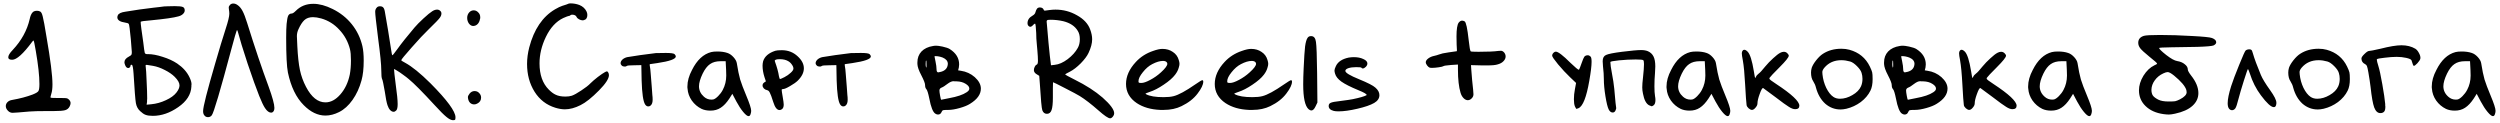 <?xml version="1.0" encoding="UTF-8"?> <svg xmlns="http://www.w3.org/2000/svg" width="345" height="17" viewBox="0 0 345 17" fill="none"><path d="M4.48 1.727C4.613 1.567 4.827 1.487 5.12 1.487C5.267 1.487 5.407 1.521 5.54 1.587C5.687 1.654 5.807 1.887 5.9 2.287C6.007 2.674 6.18 3.614 6.42 5.107C6.967 8.254 7.24 10.434 7.24 11.647C7.24 12.194 7.187 12.627 7.08 12.947C6.987 13.241 6.953 13.414 6.98 13.467C6.993 13.507 7.387 13.527 8.16 13.527H8.56C8.92 13.527 9.147 13.541 9.24 13.567C9.333 13.594 9.433 13.661 9.54 13.767C9.673 13.914 9.74 14.067 9.74 14.227C9.74 14.374 9.693 14.534 9.6 14.707C9.467 14.961 9.26 15.127 8.98 15.207C8.7 15.287 8.167 15.327 7.38 15.327H6.96H6.4C5.36 15.327 4.587 15.347 4.08 15.387C2.733 15.507 1.953 15.567 1.74 15.567C1.513 15.567 1.313 15.487 1.14 15.327C0.913 15.114 0.8 14.887 0.8 14.647C0.8 14.434 0.88 14.247 1.04 14.087C1.2 13.927 1.42 13.827 1.7 13.787C2.753 13.601 3.687 13.354 4.5 13.047C4.94 12.874 5.207 12.714 5.3 12.567C5.393 12.421 5.44 12.094 5.44 11.587C5.44 10.481 5.273 8.961 4.94 7.027C4.78 6.067 4.673 5.587 4.62 5.587C4.593 5.587 4.533 5.647 4.44 5.767C3.213 7.421 2.293 8.247 1.68 8.247C1.32 8.247 1.14 8.134 1.14 7.907C1.14 7.654 1.347 7.314 1.76 6.887C2.96 5.607 3.74 4.187 4.1 2.627C4.18 2.227 4.307 1.927 4.48 1.727ZM21.112 9.087C20.552 8.994 20.258 8.947 20.232 8.947C20.138 8.947 20.092 8.987 20.092 9.067C20.092 9.134 20.098 9.194 20.112 9.247C20.152 9.487 20.192 10.134 20.232 11.187C20.285 12.227 20.312 13.034 20.312 13.607C20.312 13.687 20.305 13.781 20.292 13.887C20.292 13.994 20.292 14.054 20.292 14.067L20.232 14.447L20.872 14.387C21.565 14.321 22.238 14.134 22.892 13.827C23.558 13.521 24.045 13.167 24.352 12.767C24.632 12.407 24.772 12.081 24.772 11.787C24.772 11.441 24.552 11.047 24.112 10.607C23.765 10.261 23.312 9.947 22.752 9.667C22.192 9.374 21.645 9.181 21.112 9.087ZM21.152 1.067C21.445 1.041 21.738 1.007 22.032 0.967C22.338 0.927 22.545 0.901 22.652 0.887C22.758 0.874 22.925 0.867 23.152 0.867C23.378 0.854 23.698 0.847 24.112 0.847C24.685 0.847 25.058 0.887 25.232 0.967C25.405 1.034 25.492 1.194 25.492 1.447C25.492 1.621 25.405 1.787 25.232 1.947C25.072 2.094 24.858 2.201 24.592 2.267C23.992 2.441 22.732 2.621 20.812 2.807C19.878 2.874 19.412 2.947 19.412 3.027C19.412 3.187 19.445 3.514 19.512 4.007C19.618 4.701 19.705 5.314 19.772 5.847C19.865 6.661 19.932 7.134 19.972 7.267C20.012 7.401 20.112 7.467 20.272 7.467H20.412C20.998 7.467 21.678 7.594 22.452 7.847C23.225 8.087 23.892 8.394 24.452 8.767C25.238 9.301 25.805 9.934 26.152 10.667C26.338 11.054 26.432 11.374 26.432 11.627C26.432 11.654 26.425 11.707 26.412 11.787C26.412 11.854 26.412 11.907 26.412 11.947C26.358 13.041 25.752 13.987 24.592 14.787C23.445 15.587 22.278 15.987 21.092 15.987C20.665 15.987 20.332 15.941 20.092 15.847C19.865 15.767 19.612 15.594 19.332 15.327C19.025 15.047 18.832 14.681 18.752 14.227C18.672 13.761 18.565 12.407 18.432 10.167C18.378 9.367 18.298 8.961 18.192 8.947C18.072 8.921 18.012 8.961 18.012 9.067C18.012 9.174 17.965 9.261 17.872 9.327C17.818 9.367 17.758 9.387 17.692 9.387C17.492 9.387 17.338 9.221 17.232 8.887C17.192 8.781 17.172 8.681 17.172 8.587C17.172 8.281 17.378 8.021 17.792 7.807C18.005 7.701 18.125 7.601 18.152 7.507C18.178 7.441 18.192 7.334 18.192 7.187C18.192 7.067 18.145 6.474 18.052 5.407C17.932 4.114 17.838 3.414 17.772 3.307C17.705 3.214 17.552 3.154 17.312 3.127C16.565 3.021 16.192 2.774 16.192 2.387C16.192 2.321 16.212 2.234 16.252 2.127C16.358 1.861 16.725 1.687 17.352 1.607C18.605 1.394 19.872 1.214 21.152 1.067ZM31.567 1.047C31.567 0.914 31.627 0.787 31.747 0.667C31.867 0.547 32.013 0.487 32.187 0.487C32.387 0.487 32.58 0.554 32.767 0.687C33.033 0.861 33.267 1.134 33.467 1.507C33.667 1.881 33.88 2.434 34.107 3.167C35.16 6.541 36.147 9.467 37.067 11.947C37.6 13.414 37.867 14.394 37.867 14.887C37.867 15.194 37.773 15.401 37.587 15.507C37.507 15.534 37.453 15.547 37.427 15.547C37.133 15.547 36.847 15.334 36.567 14.907C36.353 14.587 36.087 14.027 35.767 13.227C35.367 12.227 34.833 10.741 34.167 8.767C33.513 6.781 33.073 5.347 32.847 4.467C32.793 4.267 32.753 4.167 32.727 4.167C32.7 4.167 32.68 4.181 32.667 4.207C32.6 4.341 32.353 5.201 31.927 6.787C30.393 12.534 29.493 15.574 29.227 15.907C29.093 16.081 28.92 16.167 28.707 16.167C28.493 16.167 28.327 16.087 28.207 15.927C28.087 15.794 28.027 15.594 28.027 15.327C28.027 14.754 28.58 12.574 29.687 8.787C30.26 6.801 30.747 5.194 31.147 3.967C31.48 2.954 31.647 2.261 31.647 1.887C31.647 1.701 31.627 1.494 31.587 1.267C31.573 1.201 31.567 1.127 31.567 1.047ZM44.331 2.547C43.891 2.427 43.511 2.367 43.191 2.367C42.685 2.367 42.285 2.507 41.991 2.787C41.711 3.054 41.445 3.467 41.191 4.027C41.045 4.334 40.971 4.654 40.971 4.987C40.971 5.227 40.991 5.687 41.031 6.367C41.098 7.741 41.218 8.841 41.391 9.667C41.565 10.481 41.845 11.254 42.231 11.987C42.978 13.414 43.871 14.127 44.911 14.127C45.645 14.127 46.331 13.761 46.971 13.027C47.611 12.294 48.045 11.381 48.271 10.287C48.378 9.714 48.431 9.067 48.431 8.347C48.431 7.654 48.385 7.127 48.291 6.767C48.025 5.741 47.538 4.854 46.831 4.107C46.138 3.347 45.305 2.827 44.331 2.547ZM40.831 1.487C41.471 0.847 42.271 0.527 43.231 0.527C44.058 0.527 44.951 0.767 45.911 1.247C46.965 1.767 47.845 2.467 48.551 3.347C49.258 4.227 49.745 5.234 50.011 6.367C50.131 6.887 50.191 7.554 50.191 8.367C50.191 9.461 50.091 10.367 49.891 11.087C49.611 12.114 49.198 13.014 48.651 13.787C48.105 14.561 47.485 15.121 46.791 15.467C46.151 15.787 45.525 15.947 44.911 15.947C43.858 15.947 42.858 15.467 41.911 14.507C40.871 13.467 40.145 11.967 39.731 10.007C39.571 9.207 39.491 7.614 39.491 5.227C39.491 4.387 39.511 3.747 39.551 3.307C39.605 2.747 39.678 2.367 39.771 2.167C39.878 1.967 40.038 1.867 40.251 1.867C40.385 1.867 40.578 1.741 40.831 1.487ZM51.997 1.047C52.09 0.927 52.237 0.867 52.437 0.867C52.65 0.867 52.804 0.927 52.897 1.047C53.004 1.154 53.084 1.394 53.137 1.767C53.137 1.807 53.277 2.621 53.557 4.207C53.704 5.087 53.844 5.974 53.977 6.867C54.044 7.374 54.104 7.627 54.157 7.627C54.197 7.627 54.43 7.334 54.857 6.747C55.39 6.001 56.17 5.021 57.197 3.807C57.49 3.461 57.904 3.041 58.437 2.547C58.97 2.054 59.377 1.721 59.657 1.547C59.884 1.401 60.104 1.327 60.317 1.327C60.49 1.327 60.63 1.381 60.737 1.487C60.857 1.581 60.917 1.707 60.917 1.867C60.917 2.054 60.844 2.247 60.697 2.447C60.564 2.647 60.044 3.187 59.137 4.067C58.524 4.654 57.744 5.487 56.797 6.567C55.85 7.634 55.377 8.214 55.377 8.307C55.377 8.361 55.557 8.481 55.917 8.667C56.85 9.174 58.01 10.114 59.397 11.487C61.704 13.807 62.857 15.374 62.857 16.187C62.857 16.387 62.837 16.501 62.797 16.527C62.77 16.567 62.67 16.587 62.497 16.587C62.244 16.574 61.944 16.421 61.597 16.127C61.25 15.847 60.717 15.314 59.997 14.527C58.304 12.687 57.104 11.481 56.397 10.907C56.197 10.734 55.937 10.534 55.617 10.307C55.297 10.067 55.01 9.874 54.757 9.727C54.504 9.567 54.377 9.507 54.377 9.547C54.377 9.761 54.457 10.487 54.617 11.727C54.79 12.941 54.877 13.821 54.877 14.367C54.877 14.821 54.81 15.114 54.677 15.247C54.557 15.367 54.437 15.427 54.317 15.427C54.157 15.427 53.997 15.347 53.837 15.187C53.69 15.027 53.57 14.807 53.477 14.527C53.357 14.181 53.23 13.541 53.097 12.607C52.924 11.607 52.804 11.047 52.737 10.927C52.657 10.794 52.617 10.381 52.617 9.687C52.617 8.927 52.47 7.454 52.177 5.267C51.91 3.161 51.777 1.947 51.777 1.627C51.777 1.387 51.85 1.194 51.997 1.047ZM64.771 1.687C64.944 1.514 65.144 1.427 65.371 1.427C65.611 1.427 65.818 1.521 65.991 1.707C66.178 1.881 66.271 2.101 66.271 2.367V2.507C66.178 3.067 65.938 3.414 65.551 3.547C65.444 3.574 65.364 3.587 65.311 3.587C65.084 3.587 64.884 3.474 64.711 3.247C64.551 3.021 64.471 2.761 64.471 2.467C64.471 2.161 64.571 1.901 64.771 1.687ZM64.811 12.907C64.998 12.681 65.224 12.567 65.491 12.567C65.758 12.567 65.971 12.661 66.131 12.847C66.304 13.021 66.391 13.227 66.391 13.467C66.391 13.841 66.218 14.114 65.871 14.287C65.738 14.367 65.591 14.407 65.431 14.407C65.218 14.407 65.031 14.334 64.871 14.187C64.724 14.041 64.631 13.841 64.591 13.587C64.578 13.547 64.571 13.487 64.571 13.407C64.571 13.274 64.651 13.107 64.811 12.907ZM78.514 0.487C78.554 0.474 78.62 0.467 78.714 0.467C79.154 0.467 79.567 0.541 79.954 0.687C80.407 0.874 80.734 1.167 80.934 1.567C81.014 1.727 81.054 1.894 81.054 2.067C81.054 2.467 80.887 2.707 80.554 2.787C80.527 2.801 80.48 2.807 80.414 2.807C80.254 2.807 80.087 2.761 79.914 2.667C79.74 2.574 79.627 2.467 79.574 2.347C79.48 2.134 79.274 2.027 78.954 2.027C78.847 2.027 78.767 2.054 78.714 2.107C78.647 2.174 78.567 2.207 78.474 2.207C78.407 2.207 78.16 2.301 77.734 2.487C76.747 2.954 75.947 3.821 75.334 5.087C74.747 6.301 74.454 7.521 74.454 8.747C74.454 10.307 74.88 11.514 75.734 12.367C76.067 12.701 76.38 12.934 76.674 13.067C77.02 13.241 77.474 13.327 78.034 13.327C78.367 13.327 78.66 13.287 78.914 13.207C79.22 13.101 79.654 12.861 80.214 12.487C80.787 12.114 81.214 11.781 81.494 11.487C81.734 11.247 82.067 10.961 82.494 10.627C82.934 10.294 83.267 10.067 83.494 9.947C83.627 9.881 83.714 9.847 83.754 9.847C83.807 9.847 83.86 9.887 83.914 9.967C83.994 10.087 84.034 10.221 84.034 10.367C84.034 10.847 83.58 11.547 82.674 12.467C81.674 13.481 80.82 14.161 80.114 14.507C79.354 14.894 78.634 15.087 77.954 15.087C77.554 15.087 77.114 15.014 76.634 14.867C75.42 14.494 74.467 13.761 73.774 12.667C73.08 11.561 72.734 10.281 72.734 8.827C72.734 8.094 72.834 7.334 73.034 6.547C73.687 4.054 74.874 2.301 76.594 1.287C77.007 1.047 77.34 0.887 77.594 0.807C77.887 0.714 78.074 0.654 78.154 0.627C78.38 0.534 78.5 0.487 78.514 0.487ZM90.504 7.327C90.638 7.314 91.098 7.307 91.884 7.307C92.564 7.307 92.964 7.361 93.084 7.467C93.204 7.587 93.264 7.694 93.264 7.787C93.264 8.147 92.411 8.454 90.704 8.707C90.118 8.801 89.791 8.847 89.724 8.847C89.644 8.847 89.631 8.954 89.684 9.167C89.724 9.327 89.764 9.687 89.804 10.247C89.858 10.794 89.904 11.381 89.944 12.007C89.984 12.634 90.011 13.007 90.024 13.127C90.051 13.301 90.064 13.514 90.064 13.767C90.064 14.127 89.978 14.387 89.804 14.547C89.711 14.641 89.598 14.687 89.464 14.687C89.291 14.687 89.144 14.594 89.024 14.407C88.758 13.994 88.598 12.887 88.544 11.087L88.504 8.987L87.544 9.007C86.904 9.007 86.551 9.041 86.484 9.107C86.431 9.161 86.344 9.187 86.224 9.187C86.038 9.187 85.898 9.141 85.804 9.047C85.698 8.954 85.644 8.841 85.644 8.707C85.644 8.547 85.724 8.387 85.884 8.227C86.058 8.067 86.278 7.954 86.544 7.887C86.718 7.847 87.318 7.754 88.344 7.607C89.384 7.461 90.104 7.367 90.504 7.327ZM100.202 9.647L100.142 8.447H99.442C98.842 8.447 98.355 8.581 97.982 8.847C97.609 9.101 97.269 9.541 96.962 10.167C96.629 10.861 96.462 11.441 96.462 11.907C96.462 12.467 96.689 12.947 97.142 13.347C97.435 13.614 97.782 13.747 98.182 13.747C98.289 13.747 98.369 13.741 98.422 13.727C98.609 13.687 98.835 13.534 99.102 13.267C99.369 13.001 99.582 12.714 99.742 12.407C100.062 11.807 100.222 11.147 100.222 10.427C100.222 10.107 100.215 9.847 100.202 9.647ZM98.142 7.187C98.355 7.134 98.635 7.107 98.982 7.107C99.529 7.107 99.995 7.174 100.382 7.307C100.675 7.401 100.955 7.594 101.222 7.887C101.489 8.181 101.642 8.461 101.682 8.727C101.829 9.661 101.982 10.407 102.142 10.967C102.315 11.527 102.595 12.267 102.982 13.187C103.435 14.267 103.662 14.967 103.662 15.287C103.662 15.421 103.642 15.547 103.602 15.667C103.549 15.907 103.449 16.027 103.302 16.027C103.129 16.027 102.882 15.834 102.562 15.447C102.242 15.061 101.929 14.581 101.622 14.007L101.062 12.947L100.662 13.587C100.275 14.174 99.875 14.601 99.462 14.867C99.062 15.134 98.589 15.267 98.042 15.267C97.575 15.267 97.169 15.187 96.822 15.027C96.275 14.761 95.822 14.374 95.462 13.867C95.115 13.361 94.922 12.821 94.882 12.247C94.882 12.207 94.875 12.154 94.862 12.087C94.862 12.007 94.862 11.954 94.862 11.927C94.862 11.207 95.075 10.447 95.502 9.647C96.182 8.287 97.062 7.467 98.142 7.187ZM108.753 8.427C108.446 8.254 108.066 8.167 107.613 8.167C107.146 8.167 106.913 8.247 106.913 8.407L106.933 8.427C106.933 8.441 106.933 8.454 106.933 8.467C107.226 9.281 107.413 9.961 107.493 10.507C107.546 10.774 107.6 10.907 107.653 10.907C107.706 10.907 107.906 10.821 108.253 10.647C108.586 10.474 108.873 10.274 109.113 10.047C109.366 9.821 109.493 9.627 109.493 9.467C109.493 9.294 109.42 9.107 109.273 8.907C109.14 8.707 108.966 8.547 108.753 8.427ZM106.993 7.007C107.153 6.954 107.453 6.927 107.893 6.927C108.746 6.927 109.473 7.207 110.073 7.767C110.646 8.287 110.933 8.841 110.933 9.427C110.933 10.014 110.646 10.587 110.073 11.147C109.833 11.374 109.48 11.621 109.013 11.887C108.56 12.154 108.246 12.287 108.073 12.287C107.94 12.287 107.873 12.327 107.873 12.407C107.873 12.527 107.92 12.847 108.013 13.367C108.106 13.901 108.153 14.254 108.153 14.427C108.153 14.721 108.08 14.927 107.933 15.047C107.826 15.141 107.706 15.187 107.573 15.187C107.226 15.187 106.94 14.821 106.713 14.087C106.5 13.407 106.34 12.974 106.233 12.787C106.14 12.587 106.02 12.474 105.873 12.447C105.686 12.407 105.533 12.327 105.413 12.207C105.293 12.074 105.233 11.934 105.233 11.787C105.233 11.627 105.306 11.494 105.453 11.387L105.693 11.227L105.493 10.627C105.32 10.081 105.233 9.561 105.233 9.067C105.233 8.867 105.26 8.661 105.313 8.447C105.526 7.781 106.086 7.301 106.993 7.007ZM117.418 7.327C117.552 7.314 118.012 7.307 118.798 7.307C119.478 7.307 119.878 7.361 119.998 7.467C120.118 7.587 120.178 7.694 120.178 7.787C120.178 8.147 119.325 8.454 117.618 8.707C117.032 8.801 116.705 8.847 116.638 8.847C116.558 8.847 116.545 8.954 116.598 9.167C116.638 9.327 116.678 9.687 116.718 10.247C116.772 10.794 116.818 11.381 116.858 12.007C116.898 12.634 116.925 13.007 116.938 13.127C116.965 13.301 116.978 13.514 116.978 13.767C116.978 14.127 116.892 14.387 116.718 14.547C116.625 14.641 116.512 14.687 116.378 14.687C116.205 14.687 116.058 14.594 115.938 14.407C115.672 13.994 115.512 12.887 115.458 11.087L115.418 8.987L114.458 9.007C113.818 9.007 113.465 9.041 113.398 9.107C113.345 9.161 113.258 9.187 113.138 9.187C112.952 9.187 112.812 9.141 112.718 9.047C112.612 8.954 112.558 8.841 112.558 8.707C112.558 8.547 112.638 8.387 112.798 8.227C112.972 8.067 113.192 7.954 113.458 7.887C113.632 7.847 114.232 7.754 115.258 7.607C116.298 7.461 117.018 7.367 117.418 7.327ZM133.261 11.567C132.927 11.354 132.514 11.241 132.021 11.227C131.954 11.227 131.874 11.227 131.781 11.227C131.687 11.214 131.621 11.207 131.581 11.207C131.354 11.207 131.081 11.327 130.761 11.567C130.401 11.847 130.127 12.021 129.941 12.087C129.741 12.167 129.641 12.301 129.641 12.487C129.641 12.634 129.674 12.887 129.741 13.247C129.807 13.594 129.854 13.767 129.881 13.767C129.907 13.767 130.274 13.694 130.981 13.547C132.087 13.347 132.894 13.074 133.401 12.727C133.641 12.567 133.761 12.414 133.761 12.267V12.167C133.747 11.967 133.581 11.767 133.261 11.567ZM127.861 8.907C127.861 8.534 127.847 8.347 127.821 8.347C127.767 8.347 127.741 8.507 127.741 8.827C127.741 9.027 127.754 9.161 127.781 9.227C127.821 9.387 127.847 9.367 127.861 9.167C127.861 9.101 127.861 9.014 127.861 8.907ZM130.101 7.947C129.754 7.814 129.421 7.747 129.101 7.747C129.007 7.747 128.961 7.761 128.961 7.787C129.001 8.001 129.047 8.234 129.101 8.487C129.194 8.927 129.241 9.281 129.241 9.547C129.241 9.841 129.321 9.987 129.481 9.987C129.521 9.987 129.647 9.961 129.861 9.907C130.394 9.761 130.701 9.454 130.781 8.987C130.794 8.947 130.801 8.887 130.801 8.807C130.801 8.434 130.567 8.147 130.101 7.947ZM128.761 6.347C128.881 6.321 129.034 6.307 129.221 6.307C129.381 6.307 129.661 6.347 130.061 6.427C130.541 6.534 130.874 6.647 131.061 6.767C131.927 7.314 132.361 8.021 132.361 8.887C132.361 8.981 132.347 9.121 132.321 9.307L132.221 9.707L132.601 9.767C133.334 9.874 133.974 10.167 134.521 10.647C135.081 11.154 135.361 11.681 135.361 12.227C135.361 13.014 134.861 13.714 133.861 14.327C133.527 14.541 133.054 14.734 132.441 14.907C131.827 15.081 131.307 15.167 130.881 15.167C130.481 15.167 130.234 15.181 130.141 15.207C130.061 15.234 129.994 15.314 129.941 15.447C129.847 15.687 129.681 15.807 129.441 15.807C129.321 15.807 129.201 15.767 129.081 15.687C128.747 15.487 128.467 14.787 128.241 13.587C128.094 12.867 127.961 12.441 127.841 12.307C127.721 12.187 127.661 11.994 127.661 11.727C127.661 11.501 127.487 11.054 127.141 10.387C126.794 9.734 126.614 9.214 126.601 8.827V8.607C126.601 8.007 126.787 7.507 127.161 7.107C127.547 6.707 128.081 6.454 128.761 6.347ZM146.737 2.927C146.15 2.794 145.564 2.727 144.977 2.727C144.804 2.727 144.69 2.734 144.637 2.747C144.504 2.761 144.437 2.841 144.437 2.987C144.437 3.001 144.45 3.141 144.477 3.407C144.49 3.567 144.564 4.407 144.697 5.927C144.844 7.434 144.937 8.301 144.977 8.527L145.037 9.007L145.557 8.947C146.117 8.894 146.71 8.634 147.337 8.167C147.964 7.687 148.43 7.167 148.737 6.607C148.924 6.274 149.017 5.874 149.017 5.407C149.017 4.941 148.924 4.561 148.737 4.267C148.35 3.614 147.684 3.167 146.737 2.927ZM143.117 1.187C143.21 1.081 143.337 1.027 143.497 1.027C143.79 1.027 143.977 1.154 144.057 1.407C144.057 1.447 144.11 1.467 144.217 1.467L144.817 1.387C145.097 1.347 145.377 1.327 145.657 1.327C146.724 1.327 147.71 1.587 148.617 2.107C149.537 2.614 150.144 3.261 150.437 4.047C150.624 4.541 150.717 5.001 150.717 5.427C150.717 5.974 150.55 6.601 150.217 7.307C150.017 7.734 149.657 8.214 149.137 8.747C148.617 9.267 148.124 9.647 147.657 9.887C147.217 10.101 146.997 10.234 146.997 10.287C146.997 10.314 147.43 10.547 148.297 10.987C149.857 11.761 151.144 12.587 152.157 13.467C153.224 14.414 153.757 15.134 153.757 15.627C153.757 15.761 153.717 15.887 153.637 16.007C153.49 16.221 153.344 16.327 153.197 16.327C152.944 16.327 152.41 15.967 151.597 15.247C150.597 14.367 149.73 13.701 148.997 13.247C148.717 13.074 148.044 12.714 146.977 12.167C145.924 11.621 145.37 11.347 145.317 11.347C145.304 11.347 145.297 11.621 145.297 12.167V12.827V13.447C145.297 14.274 145.237 14.854 145.117 15.187C144.997 15.534 144.784 15.707 144.477 15.707C144.17 15.707 143.957 15.541 143.837 15.207C143.744 14.941 143.63 13.714 143.497 11.527L143.417 10.467L143.097 10.267C142.884 10.147 142.75 10.001 142.697 9.827C142.684 9.801 142.677 9.747 142.677 9.667C142.677 9.521 142.717 9.367 142.797 9.207C142.877 9.047 142.964 8.954 143.057 8.927C143.177 8.887 143.237 8.707 143.237 8.387C143.237 8.041 143.21 7.567 143.157 6.967C143.144 6.847 143.124 6.621 143.097 6.287C143.07 5.941 143.044 5.621 143.017 5.327C143.004 5.034 142.997 4.781 142.997 4.567C142.957 3.701 142.904 3.267 142.837 3.267C142.757 3.267 142.644 3.354 142.497 3.527C142.337 3.687 142.19 3.734 142.057 3.667C141.884 3.574 141.797 3.421 141.797 3.207C141.797 2.767 142.024 2.421 142.477 2.167C142.717 2.034 142.857 1.867 142.897 1.667C142.95 1.467 143.024 1.307 143.117 1.187ZM160.99 8.567C160.883 8.461 160.717 8.407 160.49 8.407C160.063 8.407 159.57 8.554 159.01 8.847C158.543 9.087 158.11 9.461 157.71 9.967C157.31 10.461 157.11 10.874 157.11 11.207C157.11 11.314 157.13 11.381 157.17 11.407C157.21 11.434 157.323 11.447 157.51 11.447C157.803 11.447 158.21 11.307 158.73 11.027C159.263 10.747 159.757 10.401 160.21 9.987C160.797 9.454 161.09 9.061 161.09 8.807C161.09 8.714 161.057 8.634 160.99 8.567ZM159.13 7.027C159.65 6.841 160.077 6.747 160.41 6.747C160.97 6.747 161.45 6.887 161.85 7.167C162.263 7.434 162.537 7.807 162.67 8.287C162.737 8.487 162.77 8.661 162.77 8.807C162.77 8.954 162.737 9.127 162.67 9.327C162.59 9.647 162.423 9.974 162.17 10.307C161.837 10.747 161.31 11.207 160.59 11.687C159.883 12.167 159.237 12.501 158.65 12.687C158.263 12.821 158.07 12.901 158.07 12.927C158.07 12.941 158.103 12.967 158.17 13.007C158.663 13.274 159.463 13.407 160.57 13.407C161.143 13.407 161.61 13.361 161.97 13.267C162.65 13.094 163.643 12.554 164.95 11.647C165.51 11.261 165.83 11.067 165.91 11.067C166.003 11.067 166.05 11.134 166.05 11.267C166.05 11.681 165.79 12.227 165.27 12.907C164.75 13.601 164.01 14.181 163.05 14.647C162.343 14.994 161.53 15.167 160.61 15.167H160.11C158.817 15.114 157.737 14.801 156.87 14.227C155.883 13.561 155.39 12.681 155.39 11.587C155.39 10.534 155.843 9.521 156.75 8.547C157.39 7.854 158.183 7.347 159.13 7.027ZM173.236 8.567C173.129 8.461 172.963 8.407 172.736 8.407C172.309 8.407 171.816 8.554 171.256 8.847C170.789 9.087 170.356 9.461 169.956 9.967C169.556 10.461 169.356 10.874 169.356 11.207C169.356 11.314 169.376 11.381 169.416 11.407C169.456 11.434 169.569 11.447 169.756 11.447C170.049 11.447 170.456 11.307 170.976 11.027C171.509 10.747 172.003 10.401 172.456 9.987C173.043 9.454 173.336 9.061 173.336 8.807C173.336 8.714 173.303 8.634 173.236 8.567ZM171.376 7.027C171.896 6.841 172.323 6.747 172.656 6.747C173.216 6.747 173.696 6.887 174.096 7.167C174.509 7.434 174.783 7.807 174.916 8.287C174.983 8.487 175.016 8.661 175.016 8.807C175.016 8.954 174.983 9.127 174.916 9.327C174.836 9.647 174.669 9.974 174.416 10.307C174.083 10.747 173.556 11.207 172.836 11.687C172.129 12.167 171.483 12.501 170.896 12.687C170.509 12.821 170.316 12.901 170.316 12.927C170.316 12.941 170.349 12.967 170.416 13.007C170.909 13.274 171.709 13.407 172.816 13.407C173.389 13.407 173.856 13.361 174.216 13.267C174.896 13.094 175.889 12.554 177.196 11.647C177.756 11.261 178.076 11.067 178.156 11.067C178.249 11.067 178.296 11.134 178.296 11.267C178.296 11.681 178.036 12.227 177.516 12.907C176.996 13.601 176.256 14.181 175.296 14.647C174.589 14.994 173.776 15.167 172.856 15.167H172.356C171.063 15.114 169.983 14.801 169.116 14.227C168.129 13.561 167.636 12.681 167.636 11.587C167.636 10.534 168.089 9.521 168.996 8.547C169.636 7.854 170.429 7.347 171.376 7.027ZM180.442 5.227C180.549 5.067 180.695 4.987 180.882 4.987H181.002C181.335 5.014 181.535 5.281 181.602 5.787C181.682 6.294 181.735 7.721 181.762 10.067L181.802 14.147L181.542 14.687C181.369 15.061 181.175 15.247 180.962 15.247C180.855 15.247 180.729 15.187 180.582 15.067C180.089 14.627 179.842 13.487 179.842 11.647C179.842 11.034 179.862 10.307 179.902 9.467C179.969 7.987 180.035 6.967 180.102 6.407C180.182 5.834 180.295 5.441 180.442 5.227ZM186.119 7.947C186.359 7.907 186.599 7.887 186.839 7.887C187.345 7.887 187.779 7.974 188.139 8.147C188.512 8.307 188.699 8.514 188.699 8.767C188.699 8.927 188.625 9.081 188.479 9.227C188.332 9.374 188.192 9.447 188.059 9.447C187.979 9.447 187.919 9.414 187.879 9.347C187.865 9.294 187.619 9.267 187.139 9.267C186.712 9.267 186.359 9.314 186.079 9.407C185.799 9.501 185.659 9.627 185.659 9.787C185.659 10.041 186.299 10.427 187.579 10.947C188.752 11.427 189.492 11.807 189.799 12.087C190.172 12.407 190.359 12.754 190.359 13.127C190.359 13.567 190.119 13.927 189.639 14.207C189.132 14.501 188.359 14.767 187.319 15.007C186.292 15.247 185.425 15.367 184.719 15.367C184.439 15.367 184.219 15.347 184.059 15.307C183.592 15.187 183.359 14.961 183.359 14.627C183.359 14.414 183.452 14.267 183.639 14.187C183.839 14.094 184.259 14.014 184.899 13.947C185.832 13.827 186.425 13.741 186.679 13.687C187.639 13.487 188.265 13.307 188.559 13.147L188.599 13.107C188.599 12.974 188.219 12.754 187.459 12.447C186.392 12.007 185.612 11.614 185.119 11.267C184.639 10.921 184.345 10.554 184.239 10.167C184.185 9.994 184.159 9.847 184.159 9.727C184.159 9.594 184.225 9.387 184.359 9.107C184.639 8.521 185.225 8.134 186.119 7.947ZM201.297 3.127C201.444 2.941 201.604 2.847 201.777 2.847C201.87 2.847 201.984 2.881 202.117 2.947C202.317 3.067 202.504 3.927 202.677 5.527C202.784 6.501 202.877 7.021 202.957 7.087C203.01 7.127 203.37 7.147 204.037 7.147C205.29 7.147 206.204 7.107 206.777 7.027C206.884 7.014 207.004 7.007 207.137 7.007C207.284 7.007 207.43 7.087 207.577 7.247C207.71 7.421 207.777 7.601 207.777 7.787C207.777 8.027 207.677 8.247 207.477 8.447C207.29 8.647 207.024 8.794 206.677 8.887C206.41 8.981 205.924 9.027 205.217 9.027H204.557L202.997 8.987L203.037 9.607C203.077 10.261 203.117 10.754 203.157 11.087C203.277 12.167 203.337 12.807 203.337 13.007C203.337 13.207 203.27 13.381 203.137 13.527C202.964 13.727 202.77 13.827 202.557 13.827C202.357 13.827 202.164 13.734 201.977 13.547C201.79 13.361 201.65 13.114 201.557 12.807C201.317 12.007 201.197 10.941 201.197 9.607V8.907L200.257 8.967C199.604 9.021 199.25 9.074 199.197 9.127C199.13 9.181 198.91 9.234 198.537 9.287C198.177 9.341 197.864 9.367 197.597 9.367C197.45 9.367 197.357 9.361 197.317 9.347C197.184 9.294 197.057 9.187 196.937 9.027C196.817 8.867 196.757 8.721 196.757 8.587C196.757 8.414 196.87 8.241 197.097 8.067C197.324 7.894 197.604 7.774 197.937 7.707C198.177 7.654 198.384 7.594 198.557 7.527C198.744 7.461 198.924 7.407 199.097 7.367C199.27 7.327 199.544 7.281 199.917 7.227L201.037 7.067C201.05 7.067 201.057 7.021 201.057 6.927C201.057 6.874 201.044 6.621 201.017 6.167C201.004 5.714 200.997 5.334 200.997 5.027C200.997 4.041 201.097 3.407 201.297 3.127ZM214.379 7.287C214.486 7.181 214.592 7.127 214.699 7.127C215.019 7.127 215.699 7.647 216.739 8.687C217.392 9.314 217.772 9.627 217.879 9.627H217.899C217.952 9.561 218.079 9.241 218.279 8.667C218.426 8.241 218.546 7.961 218.639 7.827C218.746 7.694 218.906 7.627 219.119 7.627C219.252 7.627 219.379 7.687 219.499 7.807C219.592 7.901 219.639 8.141 219.639 8.527C219.639 9.087 219.532 9.967 219.319 11.167C218.932 13.407 218.439 14.661 217.839 14.927C217.679 14.994 217.586 15.027 217.559 15.027C217.519 15.027 217.446 14.914 217.339 14.687C217.246 14.461 217.199 14.127 217.199 13.687C217.199 13.247 217.246 12.787 217.339 12.307L217.499 11.447L216.659 10.647C216.126 10.141 215.579 9.554 215.019 8.887C214.472 8.221 214.199 7.821 214.199 7.687C214.199 7.541 214.259 7.407 214.379 7.287ZM223.831 7.147C225.111 6.987 225.991 6.907 226.471 6.907C226.844 6.907 227.157 6.961 227.411 7.067C227.771 7.227 228.031 7.474 228.191 7.807C228.351 8.127 228.431 8.581 228.431 9.167C228.431 9.327 228.417 9.621 228.391 10.047C228.337 10.674 228.311 11.294 228.311 11.907C228.311 12.481 228.337 12.927 228.391 13.247C228.431 13.447 228.451 13.634 228.451 13.807C228.451 14.194 228.351 14.447 228.151 14.567C228.044 14.634 227.971 14.667 227.931 14.667C227.904 14.667 227.784 14.621 227.571 14.527C227.171 14.314 226.891 13.781 226.731 12.927C226.664 12.621 226.631 12.334 226.631 12.067C226.631 11.734 226.664 11.287 226.731 10.727C226.824 9.874 226.871 9.247 226.871 8.847C226.871 8.554 226.837 8.374 226.771 8.307C226.704 8.241 226.357 8.207 225.731 8.207C225.011 8.207 224.244 8.247 223.431 8.327C222.631 8.407 222.231 8.487 222.231 8.567C222.231 8.861 222.304 9.387 222.451 10.147C222.597 10.894 222.704 11.601 222.771 12.267C222.917 13.974 223.004 14.841 223.031 14.867C223.057 14.894 223.037 14.994 222.971 15.167C222.891 15.407 222.751 15.527 222.551 15.527C222.324 15.527 222.137 15.381 221.991 15.087C221.844 14.781 221.697 14.181 221.551 13.287C221.404 12.381 221.331 11.594 221.331 10.927C221.331 10.421 221.291 9.821 221.211 9.127C221.184 8.781 221.171 8.554 221.171 8.447C221.171 8.007 221.324 7.721 221.631 7.587C221.937 7.441 222.671 7.294 223.831 7.147ZM235.319 9.647L235.259 8.447H234.559C233.959 8.447 233.473 8.581 233.099 8.847C232.726 9.101 232.386 9.541 232.079 10.167C231.746 10.861 231.579 11.441 231.579 11.907C231.579 12.467 231.806 12.947 232.259 13.347C232.553 13.614 232.899 13.747 233.299 13.747C233.406 13.747 233.486 13.741 233.539 13.727C233.726 13.687 233.953 13.534 234.219 13.267C234.486 13.001 234.699 12.714 234.859 12.407C235.179 11.807 235.339 11.147 235.339 10.427C235.339 10.107 235.333 9.847 235.319 9.647ZM233.259 7.187C233.473 7.134 233.753 7.107 234.099 7.107C234.646 7.107 235.113 7.174 235.499 7.307C235.793 7.401 236.073 7.594 236.339 7.887C236.606 8.181 236.759 8.461 236.799 8.727C236.946 9.661 237.099 10.407 237.259 10.967C237.433 11.527 237.713 12.267 238.099 13.187C238.553 14.267 238.779 14.967 238.779 15.287C238.779 15.421 238.759 15.547 238.719 15.667C238.666 15.907 238.566 16.027 238.419 16.027C238.246 16.027 237.999 15.834 237.679 15.447C237.359 15.061 237.046 14.581 236.739 14.007L236.179 12.947L235.779 13.587C235.393 14.174 234.993 14.601 234.579 14.867C234.179 15.134 233.706 15.267 233.159 15.267C232.693 15.267 232.286 15.187 231.939 15.027C231.393 14.761 230.939 14.374 230.579 13.867C230.233 13.361 230.039 12.821 229.999 12.247C229.999 12.207 229.993 12.154 229.979 12.087C229.979 12.007 229.979 11.954 229.979 11.927C229.979 11.207 230.193 10.447 230.619 9.647C231.299 8.287 232.179 7.467 233.259 7.187ZM240.49 6.987C240.544 6.907 240.617 6.867 240.71 6.867C240.844 6.867 240.997 6.954 241.17 7.127C241.504 7.461 241.79 8.361 242.03 9.827C242.124 10.454 242.19 10.767 242.23 10.767C242.244 10.767 242.27 10.721 242.31 10.627C242.377 10.454 242.51 10.294 242.71 10.147C242.87 10.041 243.17 9.714 243.61 9.167C243.93 8.781 244.29 8.407 244.69 8.047C245.09 7.674 245.417 7.421 245.67 7.287C245.844 7.194 246.01 7.147 246.17 7.147C246.357 7.147 246.517 7.214 246.65 7.347C246.784 7.481 246.85 7.594 246.85 7.687C246.85 7.901 246.43 8.427 245.59 9.267C244.75 10.107 244.29 10.594 244.21 10.727C244.184 10.781 244.17 10.821 244.17 10.847C244.17 10.941 244.484 11.187 245.11 11.587C247.244 12.987 248.31 13.987 248.31 14.587C248.31 14.907 248.117 15.067 247.73 15.067C247.49 15.067 247.204 14.961 246.87 14.747C246.537 14.547 245.91 14.094 244.99 13.387C243.924 12.587 243.364 12.174 243.31 12.147H243.29C243.184 12.147 243.03 12.427 242.83 12.987C242.63 13.534 242.53 13.961 242.53 14.267C242.53 14.454 242.444 14.647 242.27 14.847C242.097 15.061 241.93 15.167 241.77 15.167C241.637 15.167 241.484 15.094 241.31 14.947C241.15 14.801 241.057 14.654 241.03 14.507C240.977 14.121 240.91 13.181 240.83 11.687C240.75 10.181 240.644 9.061 240.51 8.327C240.417 7.861 240.37 7.534 240.37 7.347C240.37 7.201 240.41 7.081 240.49 6.987ZM255.321 8.487C254.894 8.367 254.488 8.307 254.101 8.307C253.128 8.307 252.348 8.654 251.761 9.347C251.574 9.574 251.481 9.774 251.481 9.947C251.481 10.067 251.488 10.174 251.501 10.267C251.568 10.921 251.741 11.541 252.021 12.127C252.314 12.714 252.641 13.127 253.001 13.367C253.254 13.541 253.561 13.627 253.921 13.627C254.481 13.627 255.048 13.461 255.621 13.127C256.208 12.794 256.608 12.387 256.821 11.907C256.954 11.601 257.021 11.261 257.021 10.887C257.021 10.594 256.981 10.321 256.901 10.067C256.821 9.787 256.608 9.474 256.261 9.127C255.914 8.781 255.601 8.567 255.321 8.487ZM251.561 7.427C252.281 6.961 253.128 6.727 254.101 6.727C254.514 6.727 254.888 6.774 255.221 6.867C256.528 7.227 257.468 8.001 258.041 9.187C258.214 9.547 258.321 9.814 258.361 9.987C258.401 10.147 258.421 10.461 258.421 10.927C258.421 11.581 258.321 12.107 258.121 12.507C257.828 13.107 257.381 13.634 256.781 14.087C256.181 14.527 255.521 14.834 254.801 15.007C254.494 15.074 254.228 15.107 254.001 15.107C253.201 15.107 252.494 14.841 251.881 14.307C251.281 13.761 250.854 13.021 250.601 12.087C250.534 11.794 250.408 11.501 250.221 11.207C250.021 10.914 249.921 10.514 249.921 10.007C249.921 9.794 249.954 9.574 250.021 9.347C250.128 9.041 250.334 8.694 250.641 8.307C250.961 7.907 251.268 7.614 251.561 7.427ZM266.659 11.567C266.326 11.354 265.913 11.241 265.419 11.227C265.353 11.227 265.273 11.227 265.179 11.227C265.086 11.214 265.019 11.207 264.979 11.207C264.753 11.207 264.479 11.327 264.159 11.567C263.799 11.847 263.526 12.021 263.339 12.087C263.139 12.167 263.039 12.301 263.039 12.487C263.039 12.634 263.073 12.887 263.139 13.247C263.206 13.594 263.253 13.767 263.279 13.767C263.306 13.767 263.673 13.694 264.379 13.547C265.486 13.347 266.293 13.074 266.799 12.727C267.039 12.567 267.159 12.414 267.159 12.267V12.167C267.146 11.967 266.979 11.767 266.659 11.567ZM261.259 8.907C261.259 8.534 261.246 8.347 261.219 8.347C261.166 8.347 261.139 8.507 261.139 8.827C261.139 9.027 261.153 9.161 261.179 9.227C261.219 9.387 261.246 9.367 261.259 9.167C261.259 9.101 261.259 9.014 261.259 8.907ZM263.499 7.947C263.153 7.814 262.819 7.747 262.499 7.747C262.406 7.747 262.359 7.761 262.359 7.787C262.399 8.001 262.446 8.234 262.499 8.487C262.593 8.927 262.639 9.281 262.639 9.547C262.639 9.841 262.719 9.987 262.879 9.987C262.919 9.987 263.046 9.961 263.259 9.907C263.793 9.761 264.099 9.454 264.179 8.987C264.193 8.947 264.199 8.887 264.199 8.807C264.199 8.434 263.966 8.147 263.499 7.947ZM262.159 6.347C262.279 6.321 262.433 6.307 262.619 6.307C262.779 6.307 263.059 6.347 263.459 6.427C263.939 6.534 264.273 6.647 264.459 6.767C265.326 7.314 265.759 8.021 265.759 8.887C265.759 8.981 265.746 9.121 265.719 9.307L265.619 9.707L265.999 9.767C266.733 9.874 267.373 10.167 267.919 10.647C268.479 11.154 268.759 11.681 268.759 12.227C268.759 13.014 268.259 13.714 267.259 14.327C266.926 14.541 266.453 14.734 265.839 14.907C265.226 15.081 264.706 15.167 264.279 15.167C263.879 15.167 263.633 15.181 263.539 15.207C263.459 15.234 263.393 15.314 263.339 15.447C263.246 15.687 263.079 15.807 262.839 15.807C262.719 15.807 262.599 15.767 262.479 15.687C262.146 15.487 261.866 14.787 261.639 13.587C261.493 12.867 261.359 12.441 261.239 12.307C261.119 12.187 261.059 11.994 261.059 11.727C261.059 11.501 260.886 11.054 260.539 10.387C260.193 9.734 260.013 9.214 259.999 8.827V8.607C259.999 8.007 260.186 7.507 260.559 7.107C260.946 6.707 261.479 6.454 262.159 6.347ZM270.471 6.987C270.524 6.907 270.597 6.867 270.691 6.867C270.824 6.867 270.977 6.954 271.151 7.127C271.484 7.461 271.771 8.361 272.011 9.827C272.104 10.454 272.171 10.767 272.211 10.767C272.224 10.767 272.251 10.721 272.291 10.627C272.357 10.454 272.491 10.294 272.691 10.147C272.851 10.041 273.151 9.714 273.591 9.167C273.911 8.781 274.271 8.407 274.671 8.047C275.071 7.674 275.397 7.421 275.651 7.287C275.824 7.194 275.991 7.147 276.151 7.147C276.337 7.147 276.497 7.214 276.631 7.347C276.764 7.481 276.831 7.594 276.831 7.687C276.831 7.901 276.411 8.427 275.571 9.267C274.731 10.107 274.271 10.594 274.191 10.727C274.164 10.781 274.151 10.821 274.151 10.847C274.151 10.941 274.464 11.187 275.091 11.587C277.224 12.987 278.291 13.987 278.291 14.587C278.291 14.907 278.097 15.067 277.711 15.067C277.471 15.067 277.184 14.961 276.851 14.747C276.517 14.547 275.891 14.094 274.971 13.387C273.904 12.587 273.344 12.174 273.291 12.147H273.271C273.164 12.147 273.011 12.427 272.811 12.987C272.611 13.534 272.511 13.961 272.511 14.267C272.511 14.454 272.424 14.647 272.251 14.847C272.077 15.061 271.911 15.167 271.751 15.167C271.617 15.167 271.464 15.094 271.291 14.947C271.131 14.801 271.037 14.654 271.011 14.507C270.957 14.121 270.891 13.181 270.811 11.687C270.731 10.181 270.624 9.061 270.491 8.327C270.397 7.861 270.351 7.534 270.351 7.347C270.351 7.201 270.391 7.081 270.471 6.987ZM285.222 9.647L285.162 8.447H284.462C283.862 8.447 283.375 8.581 283.002 8.847C282.628 9.101 282.288 9.541 281.982 10.167C281.648 10.861 281.482 11.441 281.482 11.907C281.482 12.467 281.708 12.947 282.162 13.347C282.455 13.614 282.802 13.747 283.202 13.747C283.308 13.747 283.388 13.741 283.442 13.727C283.628 13.687 283.855 13.534 284.122 13.267C284.388 13.001 284.602 12.714 284.762 12.407C285.082 11.807 285.242 11.147 285.242 10.427C285.242 10.107 285.235 9.847 285.222 9.647ZM283.162 7.187C283.375 7.134 283.655 7.107 284.002 7.107C284.548 7.107 285.015 7.174 285.402 7.307C285.695 7.401 285.975 7.594 286.242 7.887C286.508 8.181 286.662 8.461 286.702 8.727C286.848 9.661 287.002 10.407 287.162 10.967C287.335 11.527 287.615 12.267 288.002 13.187C288.455 14.267 288.682 14.967 288.682 15.287C288.682 15.421 288.662 15.547 288.622 15.667C288.568 15.907 288.468 16.027 288.322 16.027C288.148 16.027 287.902 15.834 287.582 15.447C287.262 15.061 286.948 14.581 286.642 14.007L286.082 12.947L285.682 13.587C285.295 14.174 284.895 14.601 284.482 14.867C284.082 15.134 283.608 15.267 283.062 15.267C282.595 15.267 282.188 15.187 281.842 15.027C281.295 14.761 280.842 14.374 280.482 13.867C280.135 13.361 279.942 12.821 279.902 12.247C279.902 12.207 279.895 12.154 279.882 12.087C279.882 12.007 279.882 11.954 279.882 11.927C279.882 11.207 280.095 10.447 280.522 9.647C281.202 8.287 282.082 7.467 283.162 7.187ZM300.017 10.427C299.617 10.107 299.324 9.947 299.137 9.947C298.991 9.947 298.791 10.007 298.537 10.127C298.044 10.354 297.651 10.674 297.357 11.087C297.064 11.487 296.911 11.921 296.897 12.387C296.897 12.721 296.964 12.987 297.097 13.187C297.231 13.374 297.477 13.561 297.837 13.747C298.171 13.921 298.651 14.007 299.277 14.007C299.704 14.007 300.004 13.994 300.177 13.967C300.351 13.927 300.571 13.841 300.837 13.707C301.451 13.387 301.757 13.061 301.757 12.727C301.757 12.661 301.744 12.561 301.717 12.427C301.557 11.894 300.991 11.227 300.017 10.427ZM295.857 4.947C296.124 4.867 296.864 4.827 298.077 4.827C299.451 4.827 300.917 4.874 302.477 4.967C304.051 5.047 304.977 5.141 305.257 5.247C305.644 5.394 305.837 5.587 305.837 5.827C305.837 6.001 305.717 6.147 305.477 6.267C305.264 6.361 304.524 6.427 303.257 6.467C302.004 6.494 300.804 6.514 299.657 6.527C298.524 6.541 297.957 6.574 297.957 6.627C297.957 6.747 298.284 7.067 298.937 7.587C299.591 8.094 300.097 8.374 300.457 8.427C300.884 8.494 301.231 8.641 301.497 8.867C301.777 9.081 301.917 9.321 301.917 9.587C301.917 9.747 302.071 10.027 302.377 10.427C303.044 11.267 303.377 12.074 303.377 12.847C303.377 13.527 303.104 14.114 302.557 14.607C302.011 15.101 301.211 15.461 300.157 15.687C299.797 15.767 299.511 15.807 299.297 15.807C299.097 15.807 298.851 15.787 298.557 15.747C297.517 15.601 296.691 15.227 296.077 14.627C295.477 14.041 295.177 13.321 295.177 12.467C295.177 11.801 295.384 11.127 295.797 10.447C296.224 9.767 296.731 9.287 297.317 9.007C297.557 8.914 297.677 8.834 297.677 8.767C297.677 8.701 297.317 8.381 296.597 7.807C295.957 7.287 295.544 6.907 295.357 6.667C295.171 6.427 295.077 6.174 295.077 5.907C295.077 5.427 295.337 5.107 295.857 4.947ZM309.9 6.967C310.033 6.861 310.207 6.807 310.42 6.807C310.553 6.807 310.653 6.841 310.72 6.907C310.76 6.947 310.82 7.101 310.9 7.367C311.1 8.074 311.467 9.067 312 10.347C312.213 10.854 312.64 11.554 313.28 12.447C313.853 13.247 314.14 13.821 314.14 14.167V14.267C314.113 14.614 314 14.787 313.8 14.787C313.413 14.787 312.813 14.241 312 13.147C311.333 12.254 310.827 11.254 310.48 10.147C310.333 9.734 310.247 9.527 310.22 9.527C310.18 9.527 309.993 10.054 309.66 11.107C309.327 12.161 309.073 13.021 308.9 13.687C308.74 14.341 308.6 14.761 308.48 14.947C308.347 15.121 308.193 15.207 308.02 15.207C307.86 15.207 307.72 15.134 307.6 14.987C307.48 14.827 307.42 14.581 307.42 14.247C307.42 13.687 307.58 12.901 307.9 11.887C308.127 11.181 308.493 10.207 309 8.967C309.507 7.714 309.807 7.047 309.9 6.967ZM321.18 8.487C320.754 8.367 320.347 8.307 319.96 8.307C318.987 8.307 318.207 8.654 317.62 9.347C317.434 9.574 317.34 9.774 317.34 9.947C317.34 10.067 317.347 10.174 317.36 10.267C317.427 10.921 317.6 11.541 317.88 12.127C318.174 12.714 318.5 13.127 318.86 13.367C319.114 13.541 319.42 13.627 319.78 13.627C320.34 13.627 320.907 13.461 321.48 13.127C322.067 12.794 322.467 12.387 322.68 11.907C322.814 11.601 322.88 11.261 322.88 10.887C322.88 10.594 322.84 10.321 322.76 10.067C322.68 9.787 322.467 9.474 322.12 9.127C321.774 8.781 321.46 8.567 321.18 8.487ZM317.42 7.427C318.14 6.961 318.987 6.727 319.96 6.727C320.374 6.727 320.747 6.774 321.08 6.867C322.387 7.227 323.327 8.001 323.9 9.187C324.074 9.547 324.18 9.814 324.22 9.987C324.26 10.147 324.28 10.461 324.28 10.927C324.28 11.581 324.18 12.107 323.98 12.507C323.687 13.107 323.24 13.634 322.64 14.087C322.04 14.527 321.38 14.834 320.66 15.007C320.354 15.074 320.087 15.107 319.86 15.107C319.06 15.107 318.354 14.841 317.74 14.307C317.14 13.761 316.714 13.021 316.46 12.087C316.394 11.794 316.267 11.501 316.08 11.207C315.88 10.914 315.78 10.514 315.78 10.007C315.78 9.794 315.814 9.574 315.88 9.347C315.987 9.041 316.194 8.694 316.5 8.307C316.82 7.907 317.127 7.614 317.42 7.427ZM328.499 6.727C329.752 6.407 330.719 6.247 331.399 6.247C332.145 6.247 332.785 6.407 333.319 6.727C333.505 6.847 333.665 7.034 333.799 7.287C333.945 7.541 334.019 7.774 334.019 7.987C334.019 8.054 334.012 8.101 333.999 8.127C333.959 8.274 333.825 8.474 333.599 8.727C333.372 8.967 333.212 9.087 333.119 9.087H333.099C333.059 9.074 333.019 9.014 332.979 8.907C332.939 8.801 332.899 8.681 332.859 8.547C332.819 8.414 332.792 8.334 332.779 8.307C332.712 8.187 332.472 8.081 332.059 7.987C331.645 7.894 331.205 7.847 330.739 7.847C330.259 7.847 329.705 7.887 329.079 7.967C328.452 8.034 328.099 8.101 328.019 8.167C328.005 8.167 327.999 8.187 327.999 8.227C327.999 8.361 328.072 8.661 328.219 9.127C328.365 9.581 328.545 10.414 328.759 11.627C328.972 12.827 329.105 13.734 329.159 14.347C329.159 14.401 329.159 14.467 329.159 14.547C329.172 14.627 329.179 14.681 329.179 14.707C329.179 15.027 329.132 15.247 329.039 15.367C328.945 15.501 328.792 15.581 328.579 15.607H328.479C328.119 15.607 327.839 15.347 327.639 14.827C327.452 14.307 327.285 13.367 327.139 12.007C327.072 11.447 326.972 10.781 326.839 10.007C326.759 9.541 326.692 9.247 326.639 9.127C326.599 9.007 326.512 8.914 326.379 8.847C326.045 8.687 325.879 8.427 325.879 8.067C325.879 7.921 326.019 7.714 326.299 7.447C326.579 7.167 326.799 7.027 326.959 7.027C327.105 7.027 327.619 6.927 328.499 6.727ZM340.925 9.647L340.865 8.447H340.165C339.565 8.447 339.078 8.581 338.705 8.847C338.331 9.101 337.991 9.541 337.685 10.167C337.351 10.861 337.185 11.441 337.185 11.907C337.185 12.467 337.411 12.947 337.865 13.347C338.158 13.614 338.505 13.747 338.905 13.747C339.011 13.747 339.091 13.741 339.145 13.727C339.331 13.687 339.558 13.534 339.825 13.267C340.091 13.001 340.305 12.714 340.465 12.407C340.785 11.807 340.945 11.147 340.945 10.427C340.945 10.107 340.938 9.847 340.925 9.647ZM338.865 7.187C339.078 7.134 339.358 7.107 339.705 7.107C340.251 7.107 340.718 7.174 341.105 7.307C341.398 7.401 341.678 7.594 341.945 7.887C342.211 8.181 342.365 8.461 342.405 8.727C342.551 9.661 342.705 10.407 342.865 10.967C343.038 11.527 343.318 12.267 343.705 13.187C344.158 14.267 344.385 14.967 344.385 15.287C344.385 15.421 344.365 15.547 344.325 15.667C344.271 15.907 344.171 16.027 344.025 16.027C343.851 16.027 343.605 15.834 343.285 15.447C342.965 15.061 342.651 14.581 342.345 14.007L341.785 12.947L341.385 13.587C340.998 14.174 340.598 14.601 340.185 14.867C339.785 15.134 339.311 15.267 338.765 15.267C338.298 15.267 337.891 15.187 337.545 15.027C336.998 14.761 336.545 14.374 336.185 13.867C335.838 13.361 335.645 12.821 335.605 12.247C335.605 12.207 335.598 12.154 335.585 12.087C335.585 12.007 335.585 11.954 335.585 11.927C335.585 11.207 335.798 10.447 336.225 9.647C336.905 8.287 337.785 7.467 338.865 7.187Z" fill="black"></path></svg> 